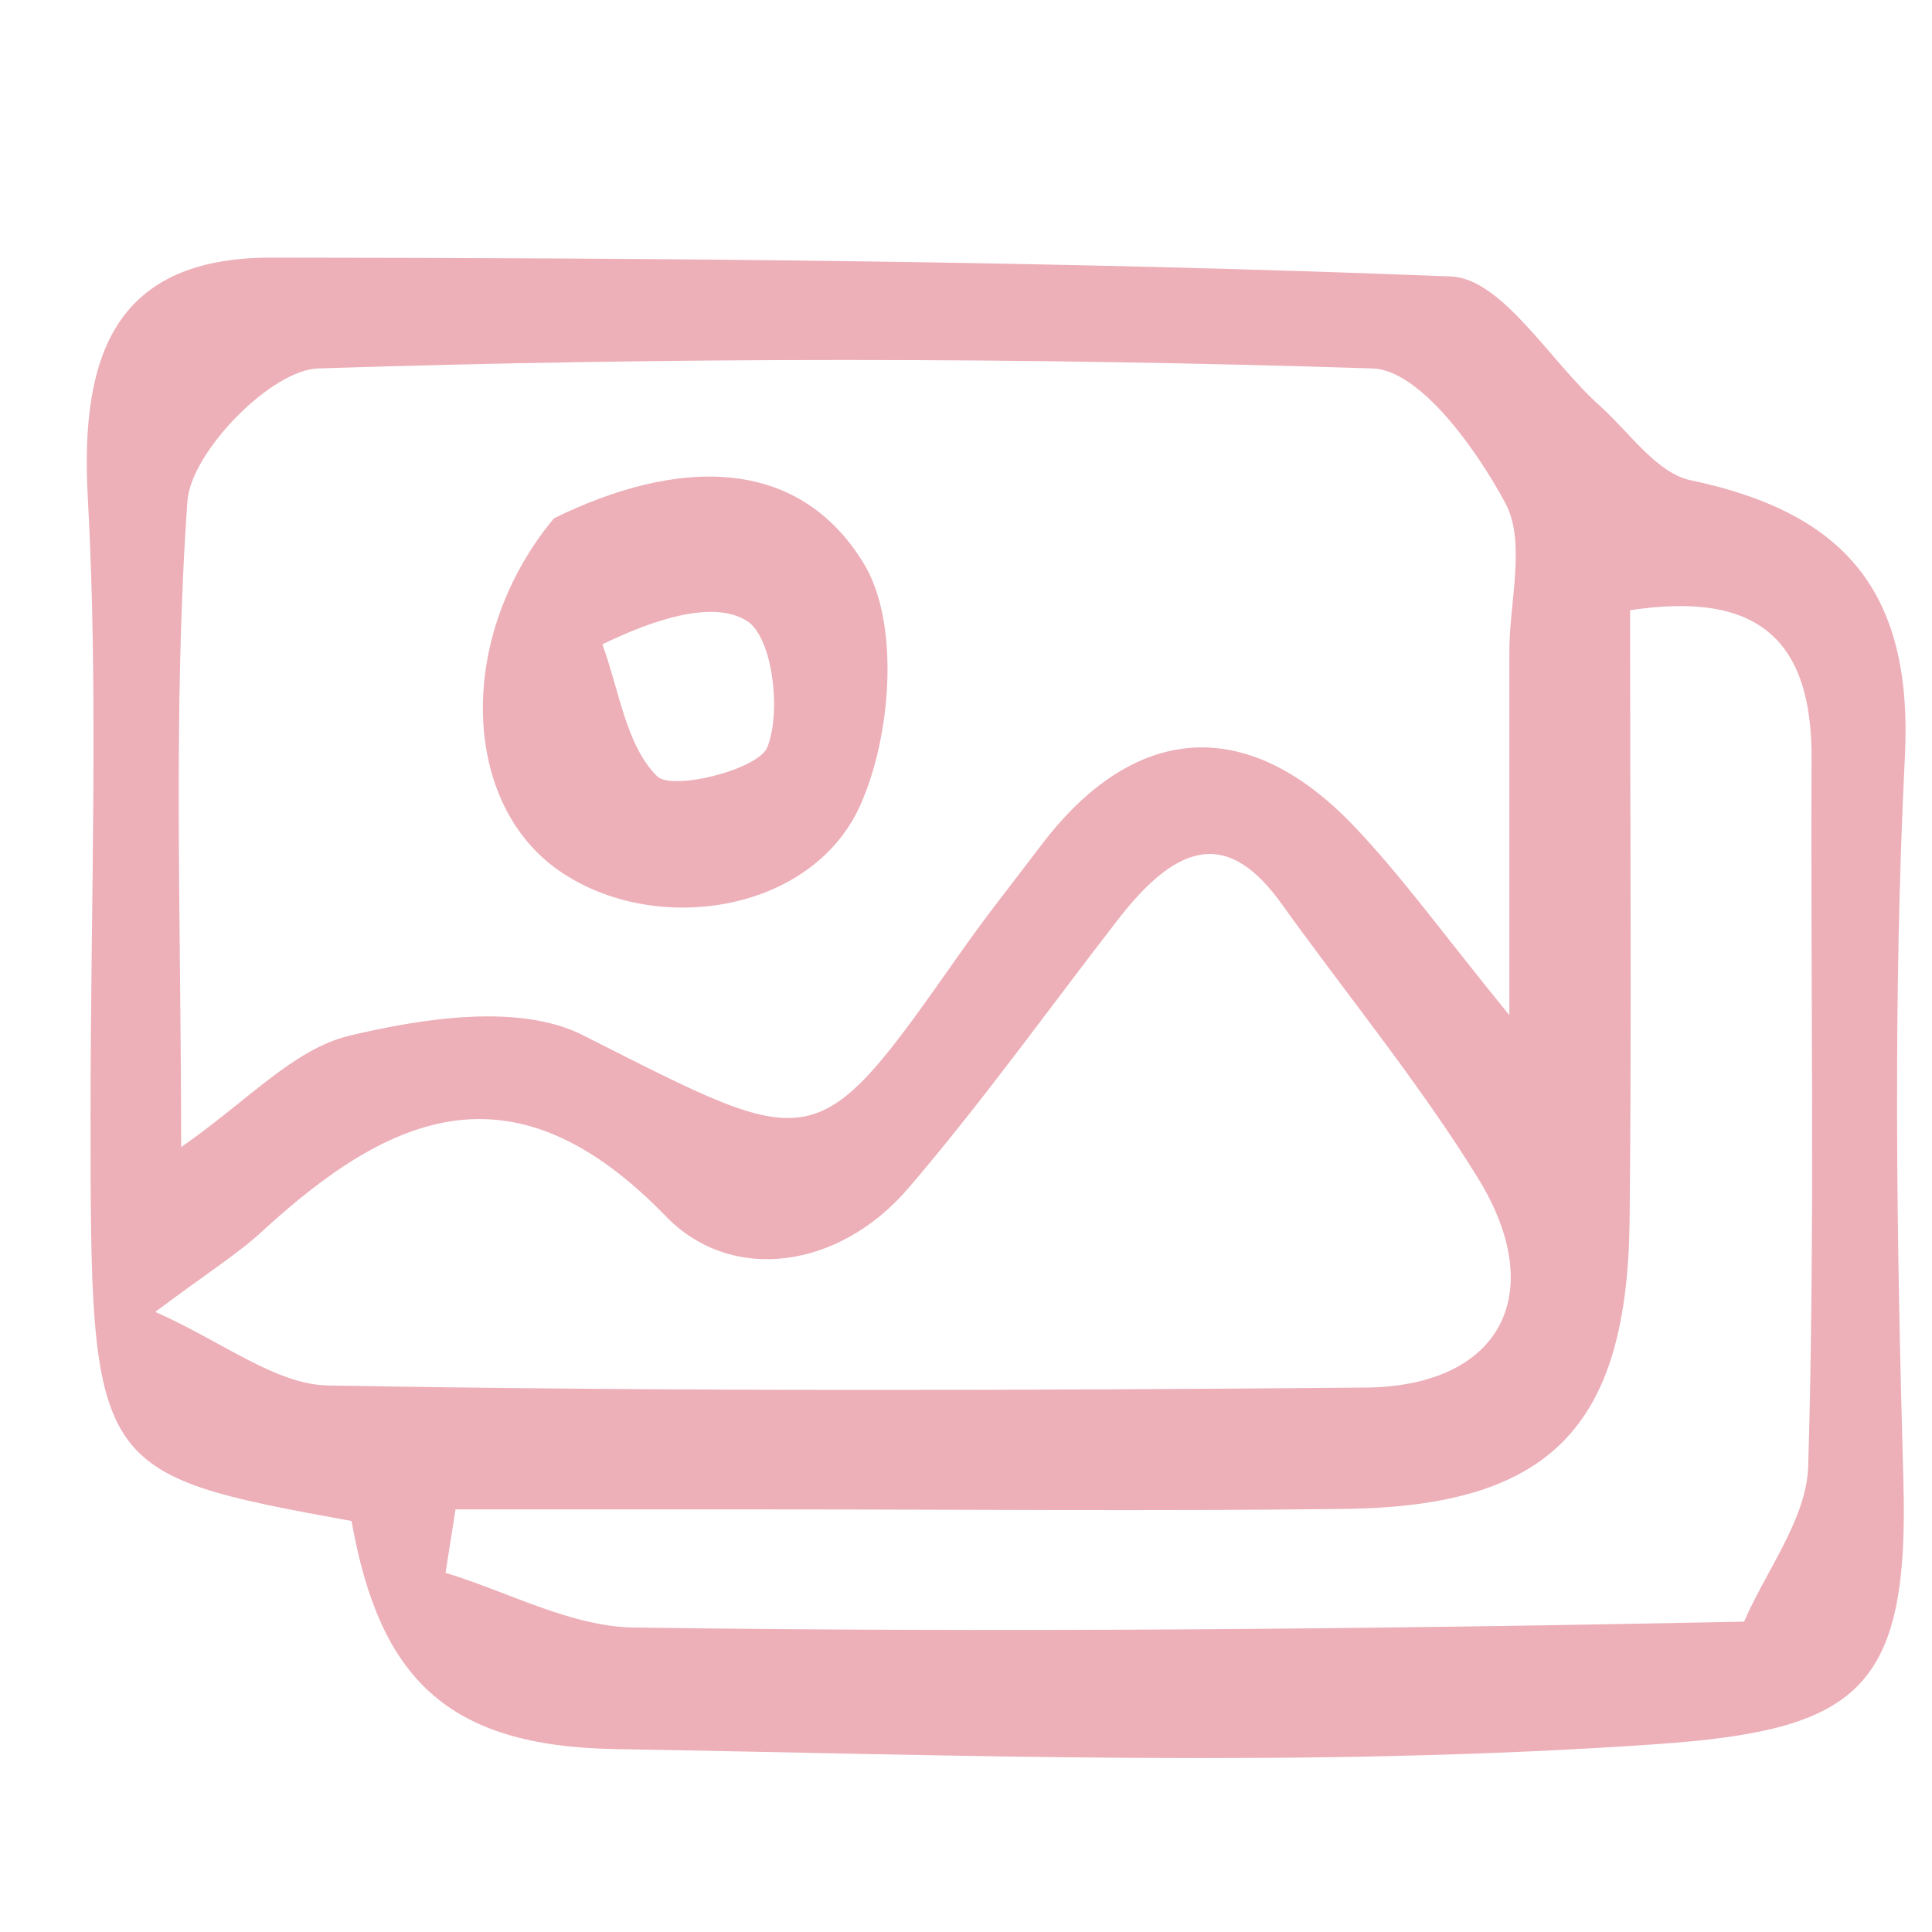 <svg version="1.1" id="Layer_1" xmlns="http://www.w3.org/2000/svg" xmlns:xlink="http://www.w3.org/1999/xlink" x="0px" y="0px"
	 width="100%" viewBox="0 0 64 64" enable-background="new 0 0 64 64" xml:space="preserve">

<path fill="#EDAFB8" opacity="1" stroke="none" 
	d="
M3,36.942 
	C3,29.79 3.274,23.112 2.908,16.47 
	C2.647,11.733 3.838,8.529 8.988,8.534 
	C22.016,8.547 35.049,8.643 48.063,9.159 
	C49.761,9.227 51.344,11.966 52.999,13.446 
	C53.975,14.319 54.879,15.672 56.005,15.909 
	C61.087,16.978 63.377,19.583 63.102,25.066 
	C62.703,33.041 62.826,41.056 63.052,49.045 
	C63.25,56.02 61.536,57.316 54.83,57.781 
	C43.393,58.573 31.858,58.137 20.368,57.94 
	C14.812,57.845 12.573,55.602 11.645,50.385 
	C3.049,48.817 3.001,48.745 3,36.942 
M50,21.58 
	C50,19.916 50.558,17.951 49.864,16.66 
	C48.888,14.845 47.023,12.255 45.468,12.205 
	C33.832,11.831 22.173,11.831 10.537,12.205 
	C8.979,12.255 6.322,14.976 6.208,16.604 
	C5.721,23.505 6.001,30.461 6.001,37.999 
	C8.165,36.502 9.714,34.754 11.574,34.309 
	C14.048,33.718 17.22,33.239 19.298,34.287 
	C27.099,38.222 26.972,38.458 31.85,31.512 
	C32.687,30.321 33.597,29.181 34.475,28.02 
	C37.567,23.93 41.322,23.652 44.869,27.384 
	C46.463,29.062 47.824,30.961 50,33.63 
	C50,29.1 50,25.814 50,21.58 
M36.98,30.533 
	C34.693,33.485 32.515,36.53 30.089,39.362 
	C27.783,42.054 24.221,42.526 22.061,40.295 
	C17.059,35.129 12.997,36.824 8.674,40.799 
	C7.869,41.54 6.923,42.127 5.143,43.458 
	C7.403,44.46 9.128,45.866 10.877,45.896 
	C22.325,46.096 33.779,46.066 45.229,45.965 
	C49.688,45.927 51.337,42.882 48.958,39.023 
	C47.009,35.864 44.628,32.973 42.46,29.947 
	C40.755,27.568 39.114,27.737 36.98,30.533 
M57.775,53.72 
	C58.517,52.004 59.847,50.307 59.899,48.571 
	C60.131,40.765 59.974,32.949 60.011,25.136 
	C60.03,21.116 58.162,19.58 53.998,20.215 
	C53.998,27.141 54.052,33.776 53.983,40.41 
	C53.911,47.286 51.344,49.899 44.554,49.984 
	C38.238,50.063 31.921,50.001 25.604,50.001 
	C22.1,50.001 18.595,50.001 15.09,50.001 
	C14.98,50.701 14.869,51.402 14.759,52.102 
	C16.84,52.734 18.913,53.885 21.002,53.914 
	C32.968,54.08 44.937,53.98 57.775,53.72 
z"/>
<path fill="#EDAFB8" opacity="1" stroke="none" 
	d="
M18.35,17.17 
	C22.415,15.172 26.419,15.072 28.61,18.661 
	C29.814,20.634 29.531,24.354 28.505,26.658 
	C26.87,30.333 21.472,31.054 18.358,28.725 
	C15.287,26.428 15.134,21.044 18.35,17.17 
M19.954,21.345 
	C20.51,22.849 20.733,24.689 21.765,25.712 
	C22.264,26.206 25.129,25.496 25.422,24.745 
	C25.891,23.546 25.585,21.089 24.738,20.565 
	C23.614,19.868 21.656,20.516 19.954,21.345 
z"/>
</svg>